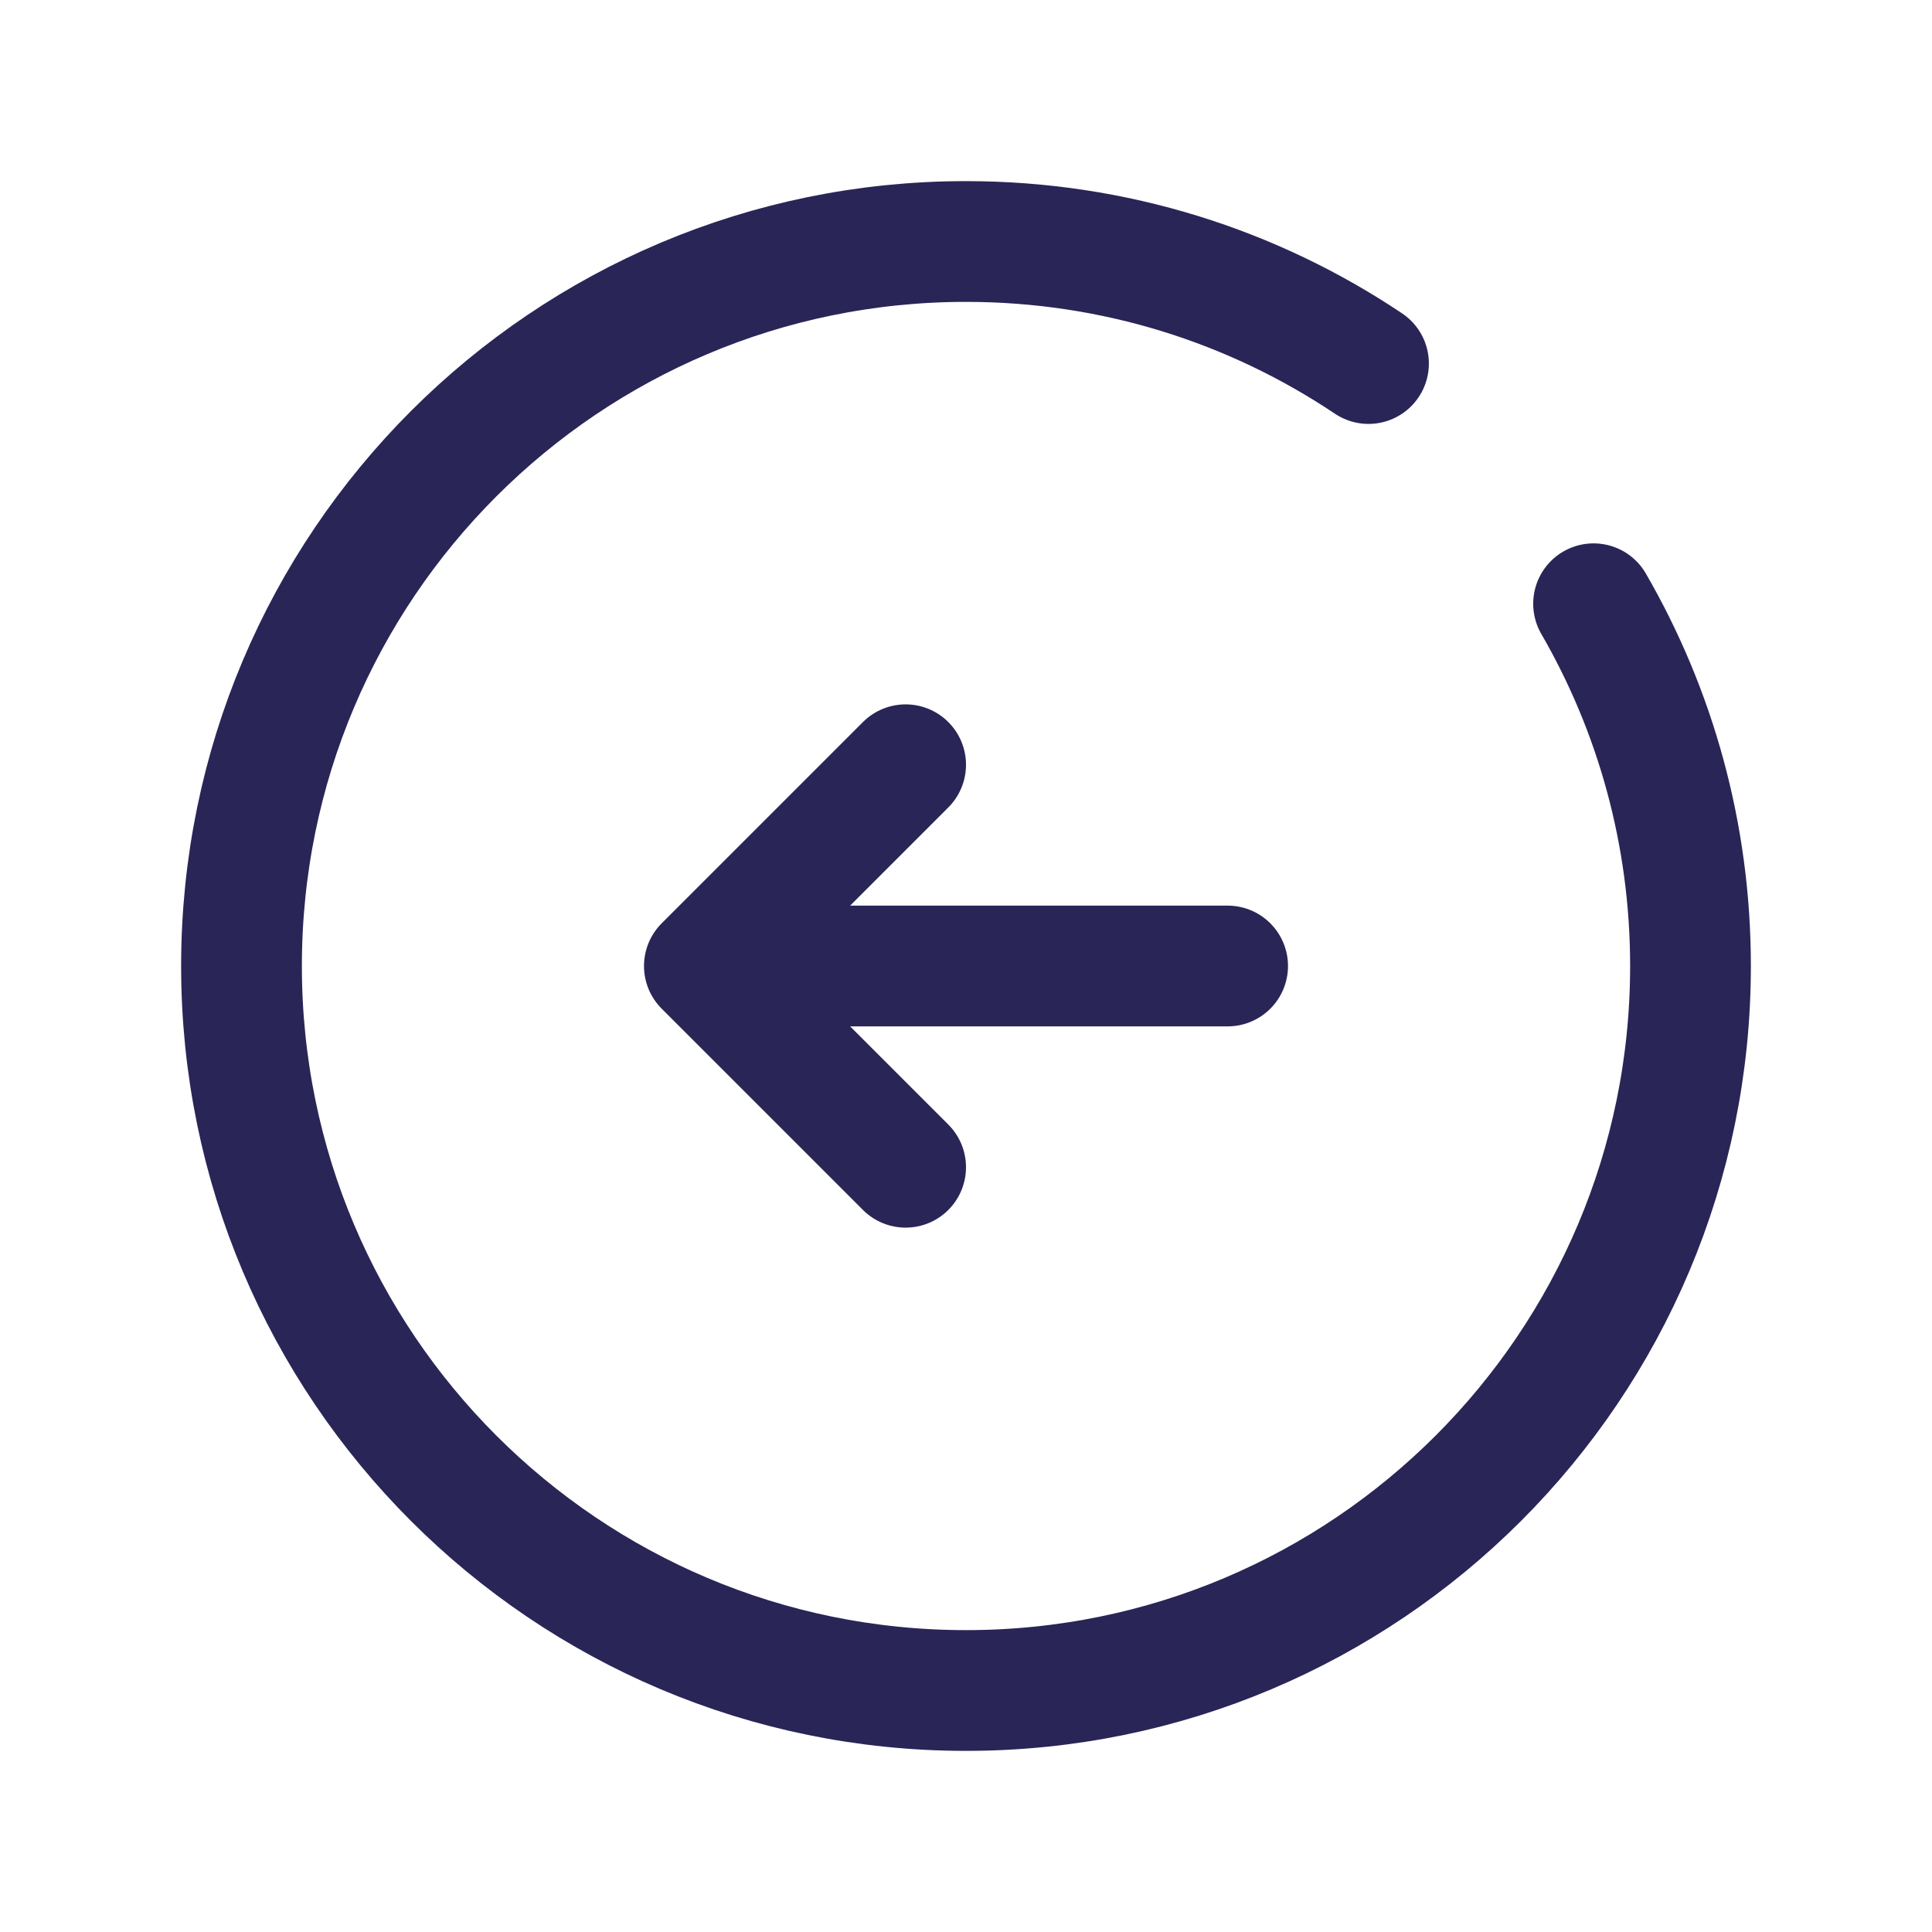 <svg width="24" height="24" viewBox="0 0 24 24" fill="none" xmlns="http://www.w3.org/2000/svg">
<path d="M15.25 12H8.75M8.75 12L11.25 9.5M8.75 12L11.25 14.5" stroke="#292556" stroke-width="1.5" stroke-linecap="round" stroke-linejoin="round"/>
<path d="M17 4.516C15.57 3.558 13.85 3 12 3C7.029 3 3 7.029 3 12C3 16.971 7.029 21 12 21C16.971 21 21 16.971 21 12C21 10.361 20.562 8.824 19.796 7.5" stroke="#292556" stroke-width="1.5" stroke-linecap="round" stroke-linejoin="round"/>
</svg>

